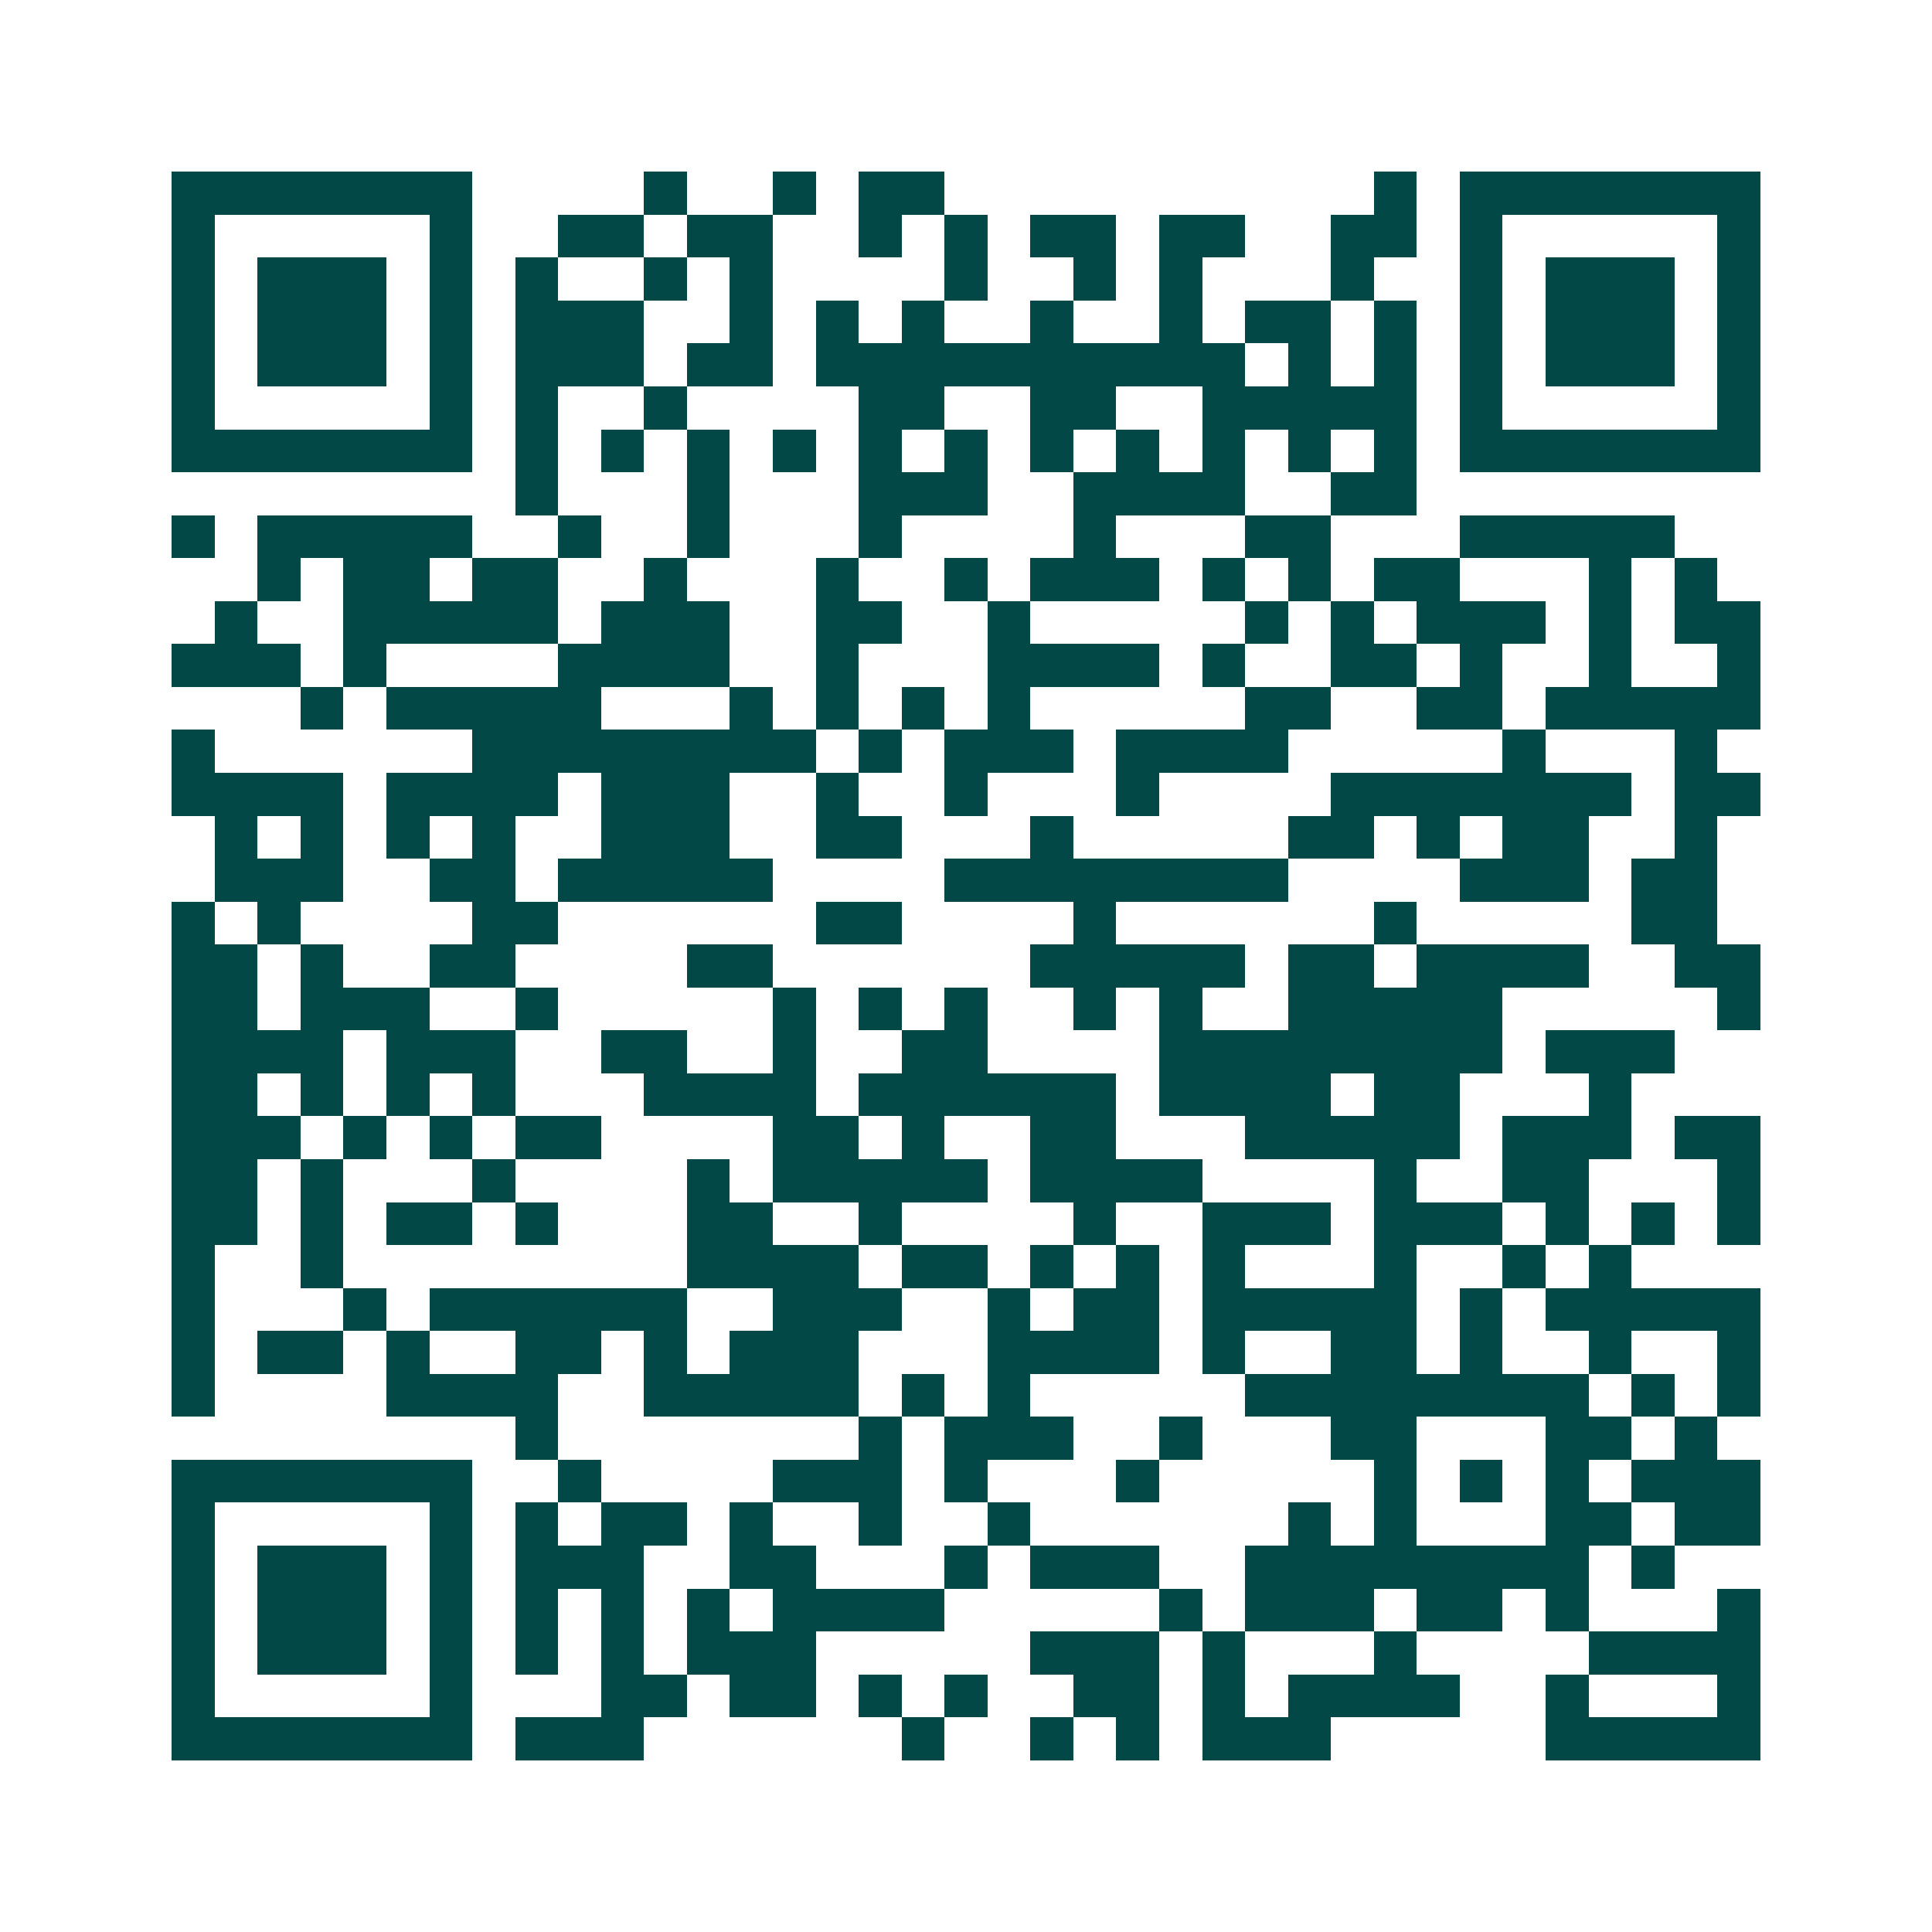 <svg xmlns="http://www.w3.org/2000/svg" width="200" height="200" viewBox="0 0 45 45" shape-rendering="crispEdges"><path fill="#ffffff" d="M0 0h45v45H0z"/><path stroke="#014847" d="M4 4.5h7m4 0h1m2 0h1m1 0h2m10 0h1m1 0h7M4 5.5h1m5 0h1m2 0h2m1 0h2m2 0h1m1 0h1m1 0h2m1 0h2m2 0h2m1 0h1m5 0h1M4 6.5h1m1 0h3m1 0h1m1 0h1m2 0h1m1 0h1m4 0h1m2 0h1m1 0h1m3 0h1m2 0h1m1 0h3m1 0h1M4 7.5h1m1 0h3m1 0h1m1 0h3m2 0h1m1 0h1m1 0h1m2 0h1m2 0h1m1 0h2m1 0h1m1 0h1m1 0h3m1 0h1M4 8.5h1m1 0h3m1 0h1m1 0h3m1 0h2m1 0h10m1 0h1m1 0h1m1 0h1m1 0h3m1 0h1M4 9.5h1m5 0h1m1 0h1m2 0h1m4 0h2m2 0h2m2 0h5m1 0h1m5 0h1M4 10.5h7m1 0h1m1 0h1m1 0h1m1 0h1m1 0h1m1 0h1m1 0h1m1 0h1m1 0h1m1 0h1m1 0h1m1 0h7M12 11.5h1m3 0h1m3 0h3m2 0h4m2 0h2M4 12.5h1m1 0h5m2 0h1m2 0h1m3 0h1m4 0h1m3 0h2m3 0h5M6 13.5h1m1 0h2m1 0h2m2 0h1m3 0h1m2 0h1m1 0h3m1 0h1m1 0h1m1 0h2m3 0h1m1 0h1M5 14.5h1m2 0h5m1 0h3m2 0h2m2 0h1m5 0h1m1 0h1m1 0h3m1 0h1m1 0h2M4 15.5h3m1 0h1m4 0h4m2 0h1m3 0h4m1 0h1m2 0h2m1 0h1m2 0h1m2 0h1M7 16.5h1m1 0h5m3 0h1m1 0h1m1 0h1m1 0h1m5 0h2m2 0h2m1 0h5M4 17.5h1m6 0h8m1 0h1m1 0h3m1 0h4m5 0h1m3 0h1M4 18.5h4m1 0h4m1 0h3m2 0h1m2 0h1m3 0h1m4 0h7m1 0h2M5 19.5h1m1 0h1m1 0h1m1 0h1m2 0h3m2 0h2m3 0h1m5 0h2m1 0h1m1 0h2m2 0h1M5 20.5h3m2 0h2m1 0h5m4 0h8m4 0h3m1 0h2M4 21.5h1m1 0h1m4 0h2m6 0h2m4 0h1m6 0h1m5 0h2M4 22.5h2m1 0h1m2 0h2m4 0h2m6 0h5m1 0h2m1 0h4m2 0h2M4 23.5h2m1 0h3m2 0h1m5 0h1m1 0h1m1 0h1m2 0h1m1 0h1m2 0h5m5 0h1M4 24.5h4m1 0h3m2 0h2m2 0h1m2 0h2m4 0h8m1 0h3M4 25.5h2m1 0h1m1 0h1m1 0h1m3 0h4m1 0h6m1 0h4m1 0h2m3 0h1M4 26.5h3m1 0h1m1 0h1m1 0h2m4 0h2m1 0h1m2 0h2m3 0h5m1 0h3m1 0h2M4 27.5h2m1 0h1m3 0h1m4 0h1m1 0h5m1 0h4m4 0h1m2 0h2m3 0h1M4 28.5h2m1 0h1m1 0h2m1 0h1m3 0h2m2 0h1m4 0h1m2 0h3m1 0h3m1 0h1m1 0h1m1 0h1M4 29.5h1m2 0h1m8 0h4m1 0h2m1 0h1m1 0h1m1 0h1m3 0h1m2 0h1m1 0h1M4 30.5h1m3 0h1m1 0h6m2 0h3m2 0h1m1 0h2m1 0h5m1 0h1m1 0h5M4 31.5h1m1 0h2m1 0h1m2 0h2m1 0h1m1 0h3m3 0h4m1 0h1m2 0h2m1 0h1m2 0h1m2 0h1M4 32.5h1m4 0h4m2 0h5m1 0h1m1 0h1m5 0h8m1 0h1m1 0h1M12 33.5h1m7 0h1m1 0h3m2 0h1m3 0h2m3 0h2m1 0h1M4 34.5h7m2 0h1m4 0h3m1 0h1m3 0h1m5 0h1m1 0h1m1 0h1m1 0h3M4 35.5h1m5 0h1m1 0h1m1 0h2m1 0h1m2 0h1m2 0h1m6 0h1m1 0h1m3 0h2m1 0h2M4 36.5h1m1 0h3m1 0h1m1 0h3m2 0h2m3 0h1m1 0h3m2 0h8m1 0h1M4 37.5h1m1 0h3m1 0h1m1 0h1m1 0h1m1 0h1m1 0h4m5 0h1m1 0h3m1 0h2m1 0h1m3 0h1M4 38.5h1m1 0h3m1 0h1m1 0h1m1 0h1m1 0h3m5 0h3m1 0h1m3 0h1m4 0h4M4 39.5h1m5 0h1m3 0h2m1 0h2m1 0h1m1 0h1m2 0h2m1 0h1m1 0h4m2 0h1m3 0h1M4 40.5h7m1 0h3m6 0h1m2 0h1m1 0h1m1 0h3m5 0h5"/></svg>
